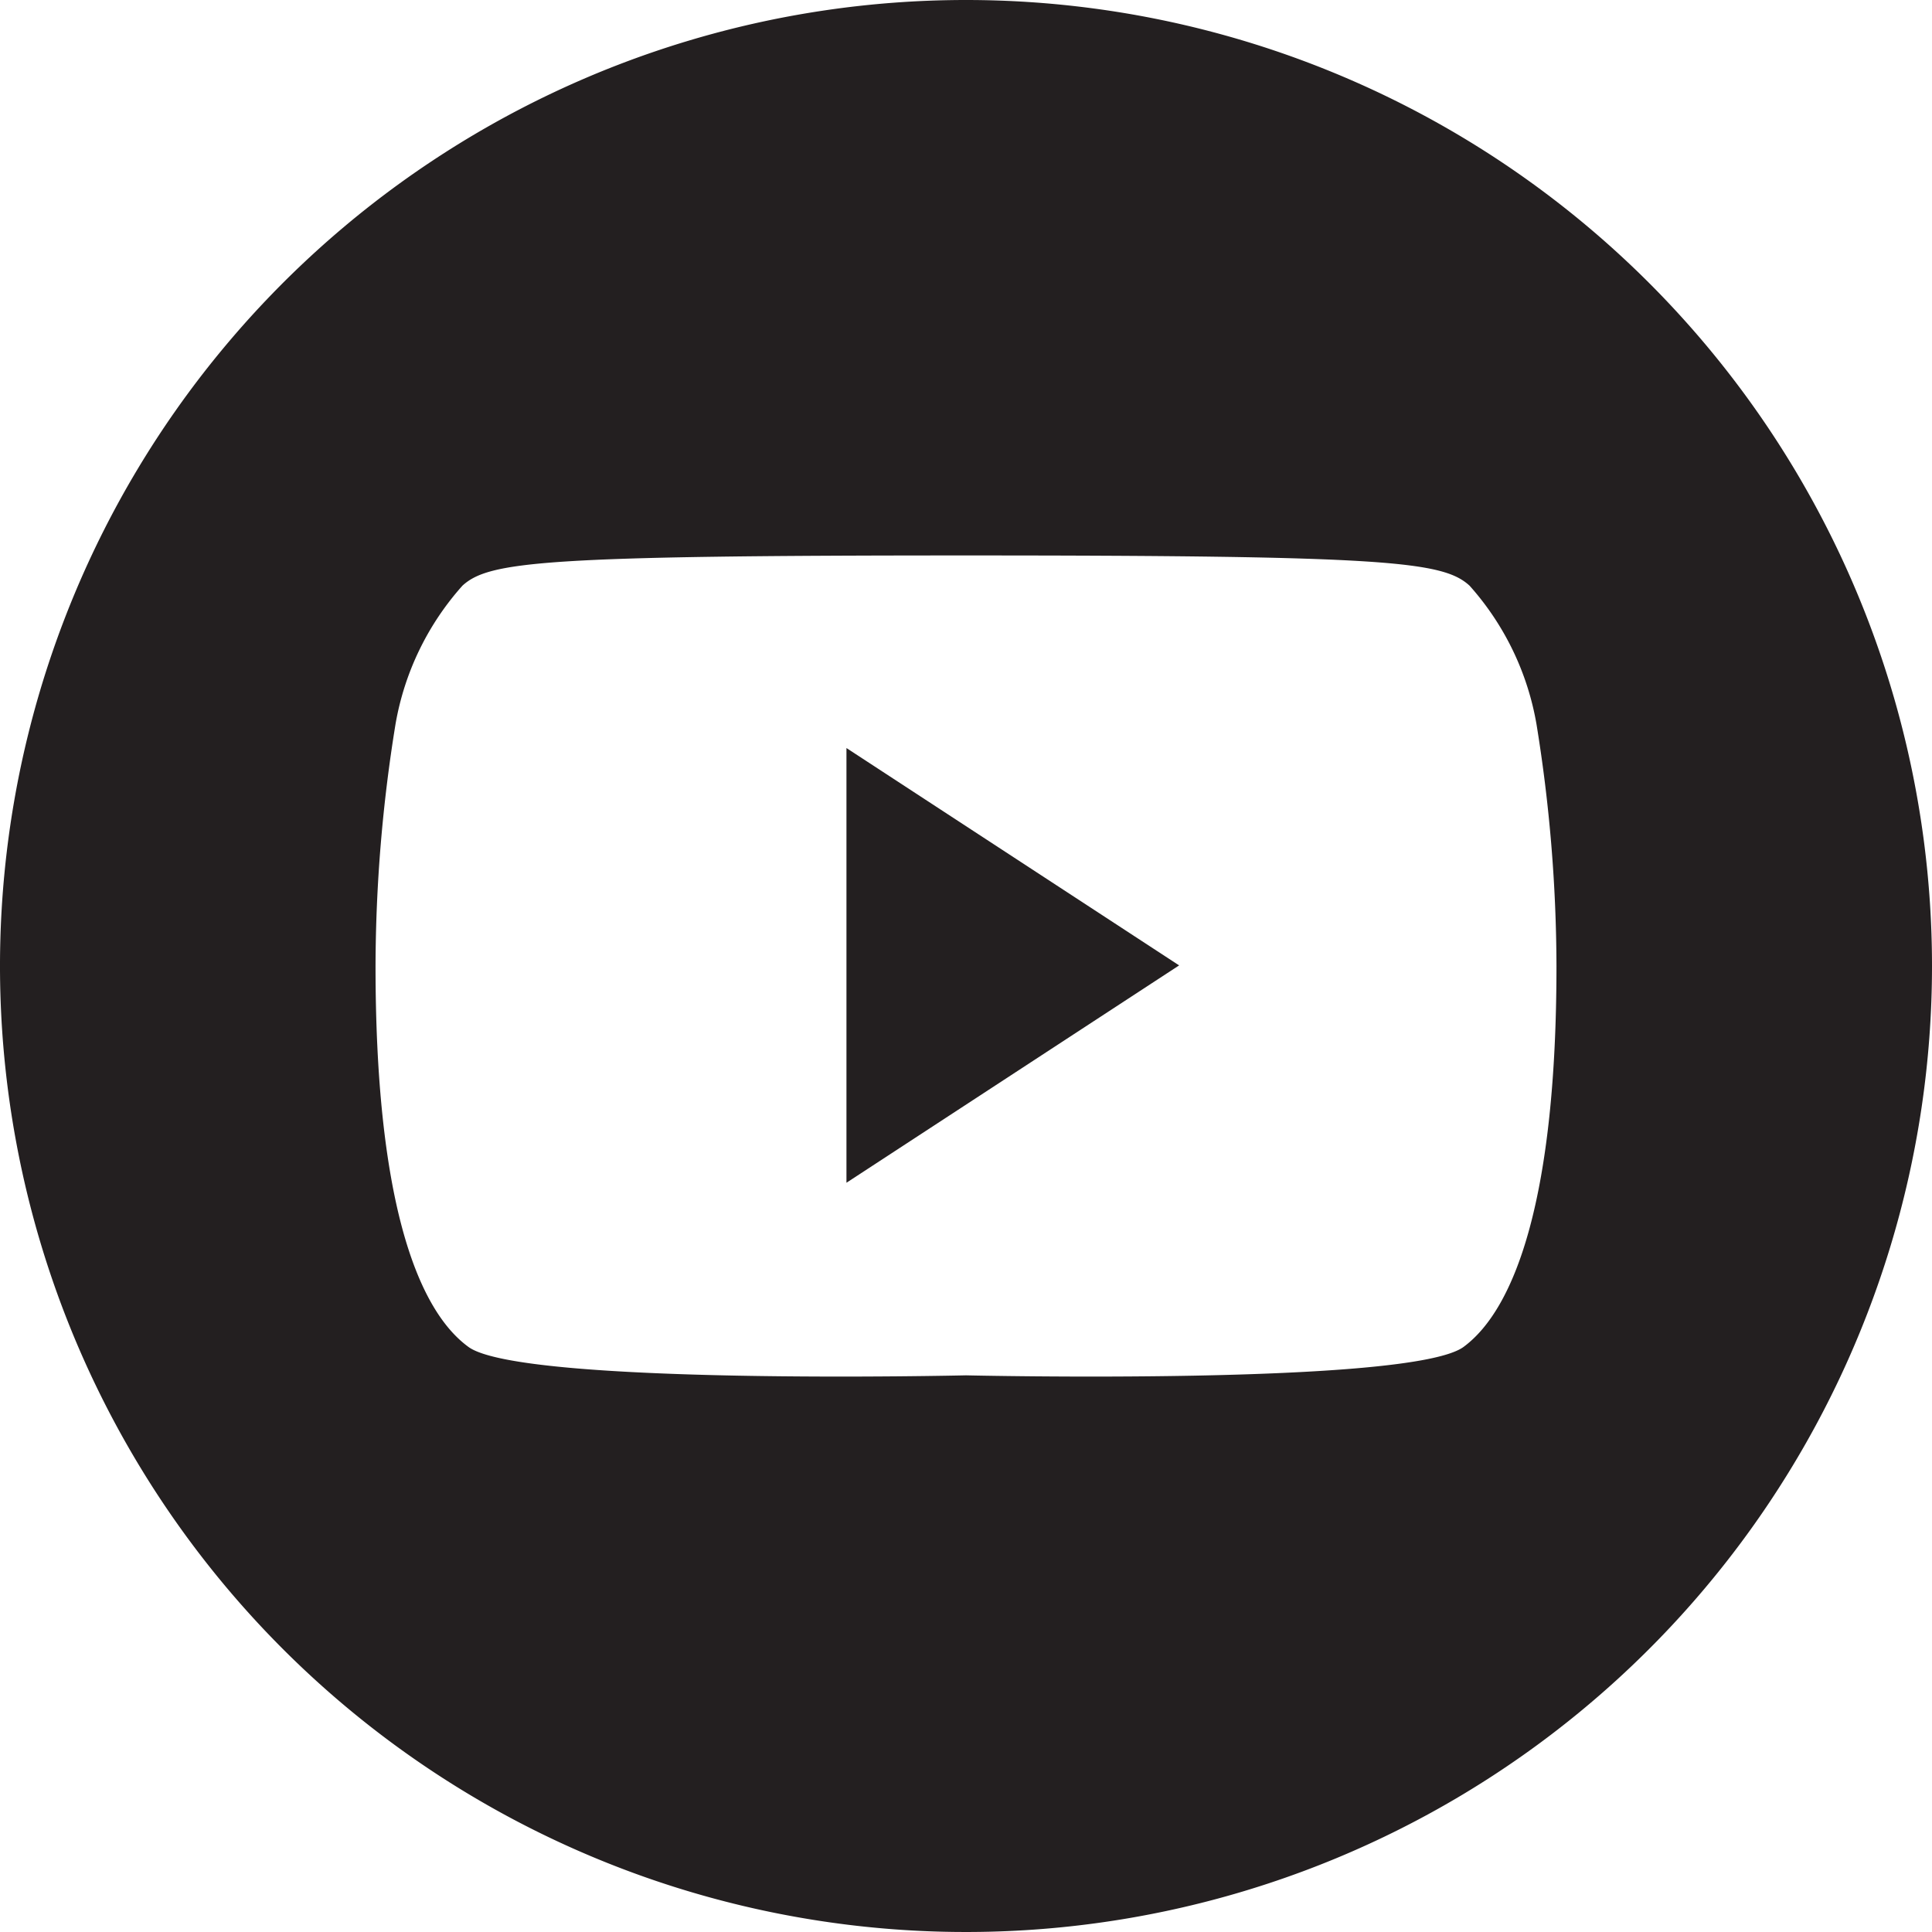 <svg xmlns="http://www.w3.org/2000/svg" viewBox="0 0 32 32"><defs><style>.cls-1{fill:#231f20;}</style></defs><g id="Layer_2" data-name="Layer 2"><g id="Layer_1-2" data-name="Layer 1"><polygon class="cls-1" points="14.02 19.59 19.53 15.99 14.02 12.39 14.02 19.59"/><path class="cls-1" d="M16,0A16,16,0,1,0,32,16,16,16,0,0,0,16,0Zm8.24,22.31c-.88.64-8.24.47-8.24.47s-7.36.17-8.24-.47S6.22,19.79,6.22,16a25.28,25.28,0,0,1,.33-4A4.62,4.62,0,0,1,7.66,9.7C8.1,9.3,9,9.2,16,9.2s7.9.1,8.34.5A4.62,4.62,0,0,1,25.45,12a25.28,25.28,0,0,1,.33,4C25.78,19.79,25.11,21.67,24.24,22.31Z"/></g></g></svg>